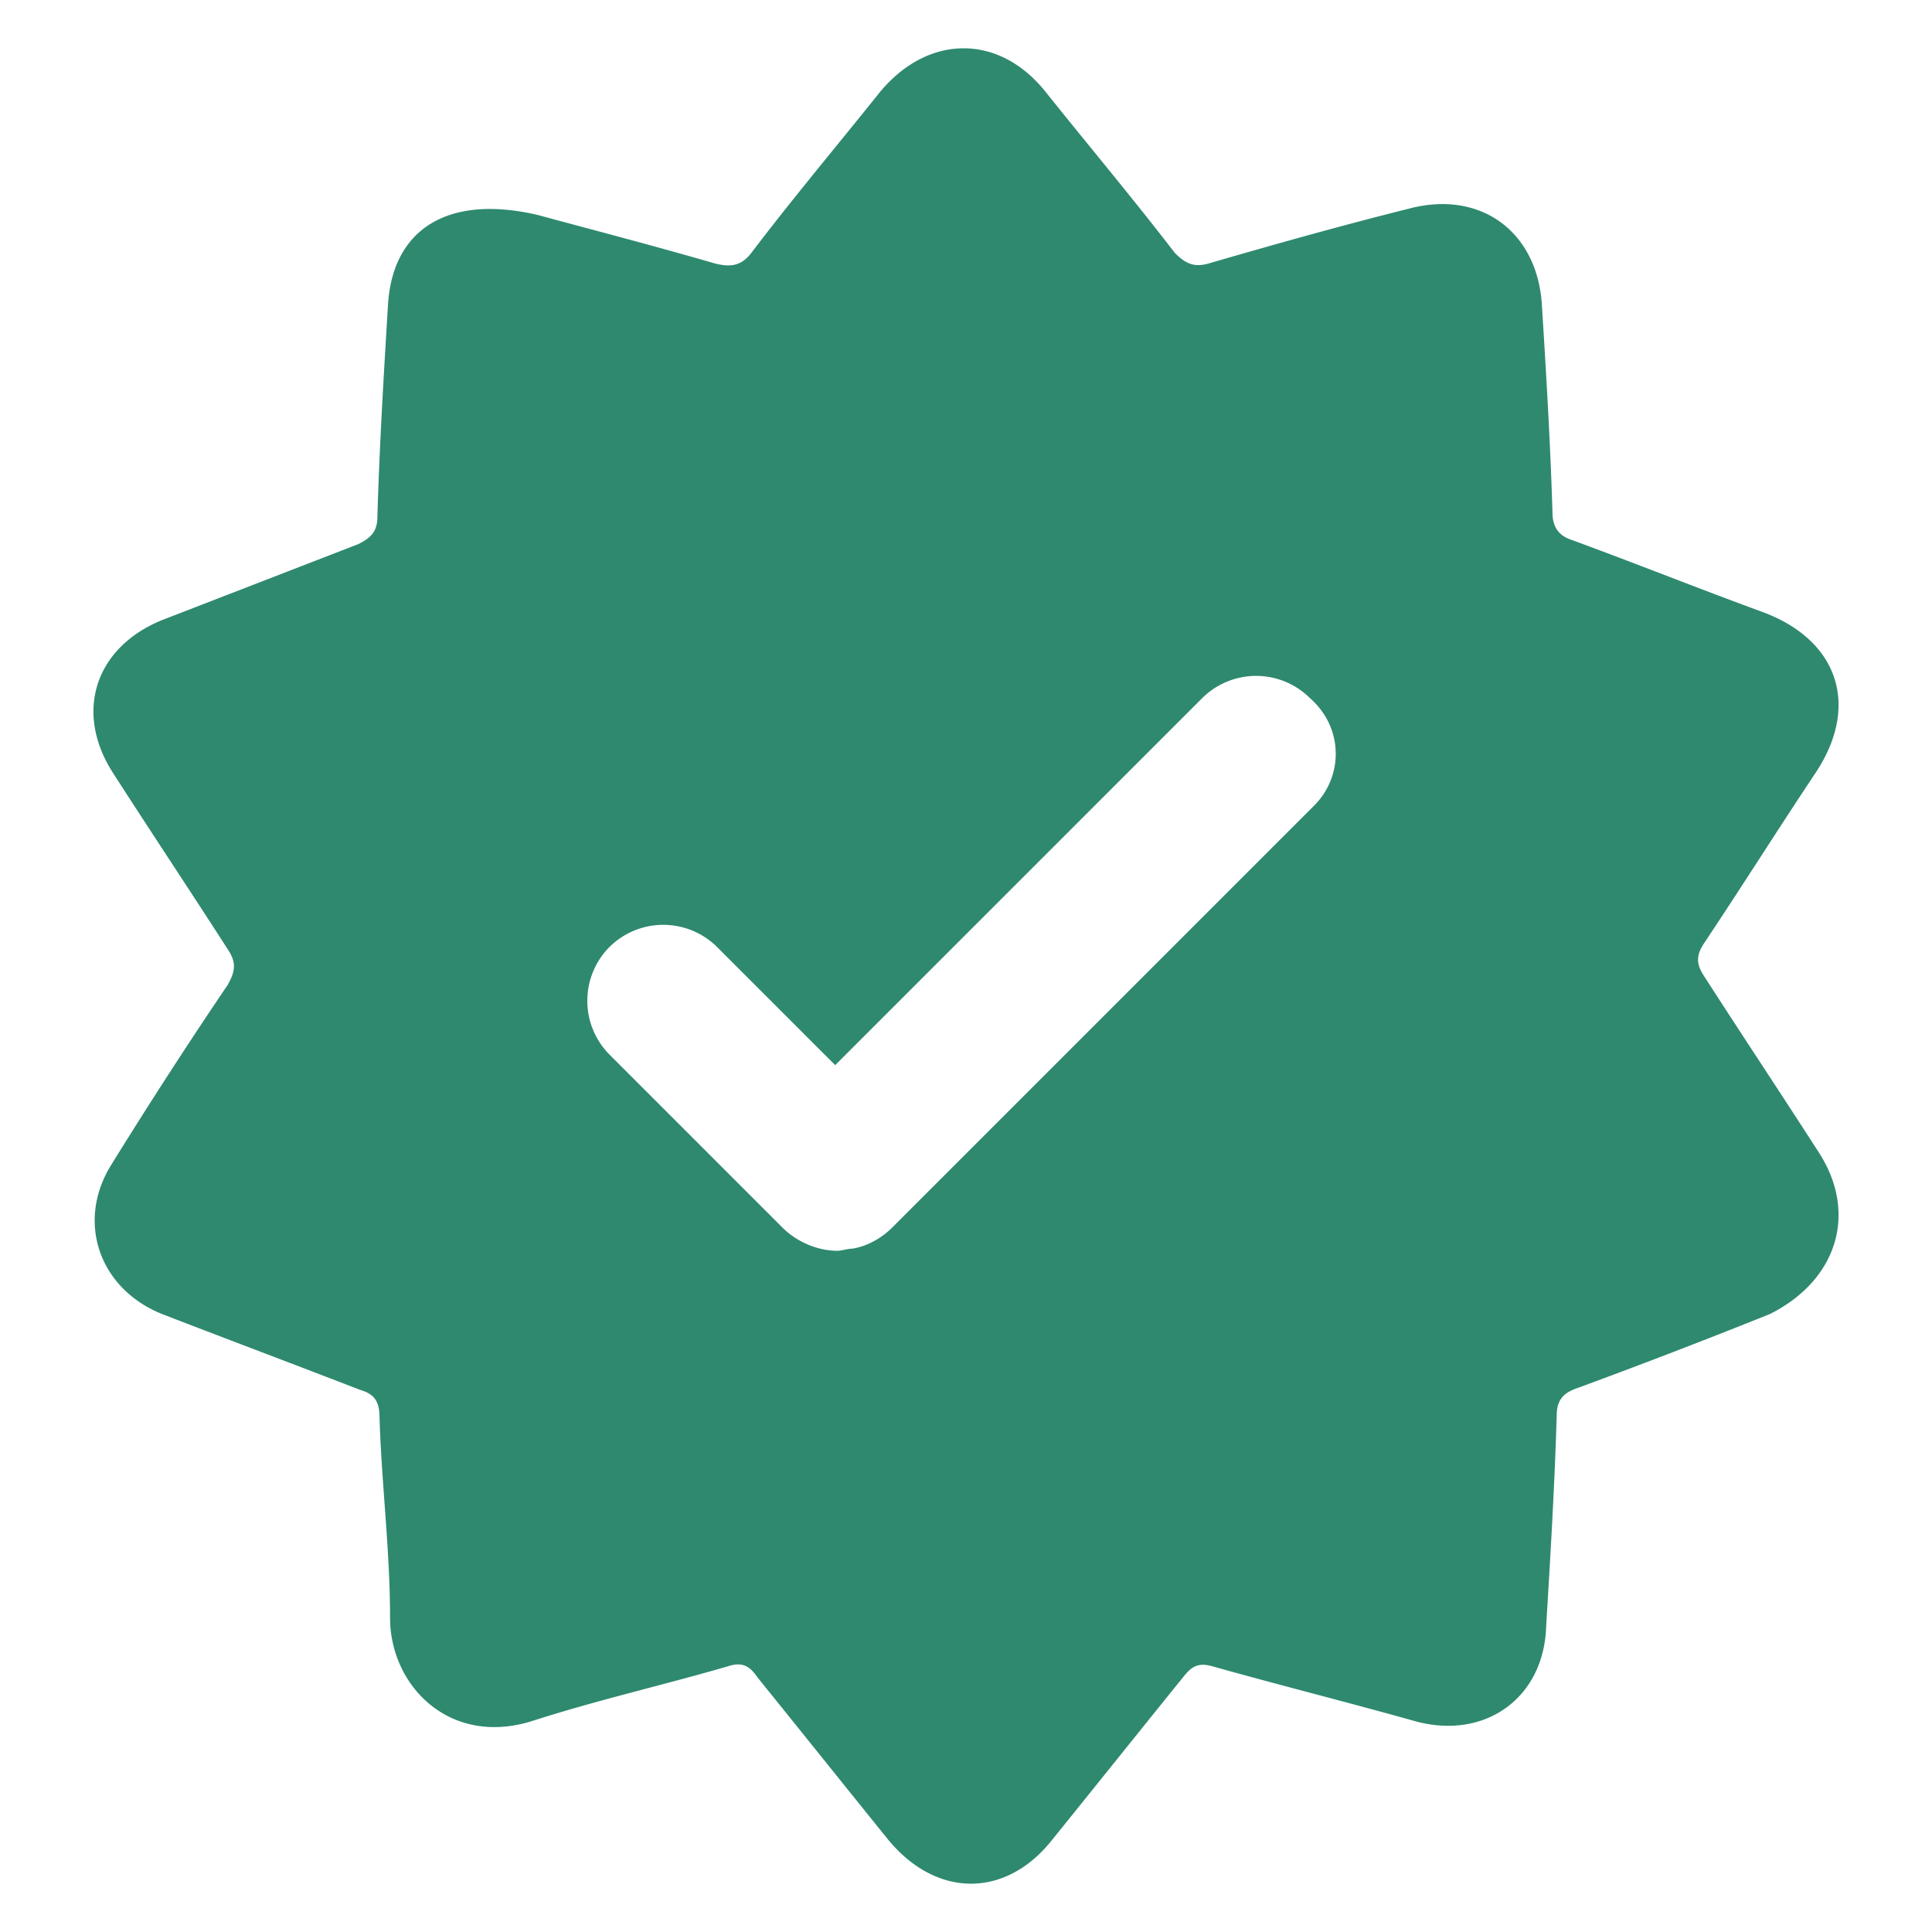 <svg xmlns="http://www.w3.org/2000/svg" version="1.1" xmlns:xlink="http://www.w3.org/1999/xlink" width="512" height="512" x="0" y="0" viewBox="0 0 100 100" style="enable-background:new 0 0 512 512" xml:space="preserve" class=""><g><path fill="#2e896f" d="M94.115 59.61c-1.966-3.058-3.931-6.007-5.897-9.064-.436-.655-.436-1.092 0-1.747 1.966-2.948 3.822-5.897 5.788-8.845 2.293-3.494 1.092-6.88-2.84-8.299-3.275-1.201-6.551-2.511-9.827-3.712-.655-.219-.983-.656-.983-1.42-.109-3.603-.327-7.207-.546-10.701-.218-3.822-3.166-6.006-6.879-5.023-3.494.873-6.988 1.856-10.374 2.839-.764.218-1.2 0-1.747-.546-2.184-2.84-4.477-5.569-6.66-8.299-2.403-3.057-6.116-3.057-8.627 0-2.184 2.73-4.477 5.46-6.552 8.19-.546.764-1.092.873-1.965.655-3.385-.983-6.77-1.856-9.173-2.512-4.695-1.092-7.534.765-7.753 4.696-.218 3.603-.436 7.207-.546 10.92 0 .764-.327 1.091-.982 1.419L8.397 32.092c-3.495 1.42-4.587 4.805-2.512 7.971 1.966 3.058 3.931 6.006 5.897 9.063.436.656.436 1.092 0 1.857a269.837 269.837 0 0 0-6.006 9.281c-1.856 2.949-.655 6.443 2.62 7.753 3.386 1.31 6.88 2.62 10.265 3.931.764.219.983.655.983 1.42.109 3.494.546 6.88.546 10.373 0 3.495 3.057 6.661 7.316 5.351 3.385-1.092 6.77-1.856 10.155-2.84.655-.218 1.092-.108 1.529.547 2.293 2.839 4.477 5.569 6.77 8.408 2.511 3.057 6.115 3.057 8.517 0 2.293-2.84 4.477-5.57 6.77-8.408.437-.546.764-.765 1.529-.546 3.494.983 6.988 1.856 10.483 2.839 3.603.983 6.66-1.201 6.77-4.914.218-3.603.436-7.207.546-10.92 0-.873.436-1.2 1.092-1.419a370.716 370.716 0 0 0 9.936-3.822c3.495-1.747 4.587-5.241 2.512-8.408zM68.017 41.7l-21.839 21.84c-.546.545-1.31.982-2.075 1.091-.218 0-.546.11-.764.11-.983 0-2.075-.437-2.839-1.202l-8.954-8.954a3.954 3.954 0 0 1 0-5.569 3.954 3.954 0 0 1 5.569 0l6.115 6.115 19-19a3.954 3.954 0 0 1 5.569 0c1.747 1.529 1.747 4.04.218 5.57z" opacity="1" data-original="#09b285"></path></g></svg>